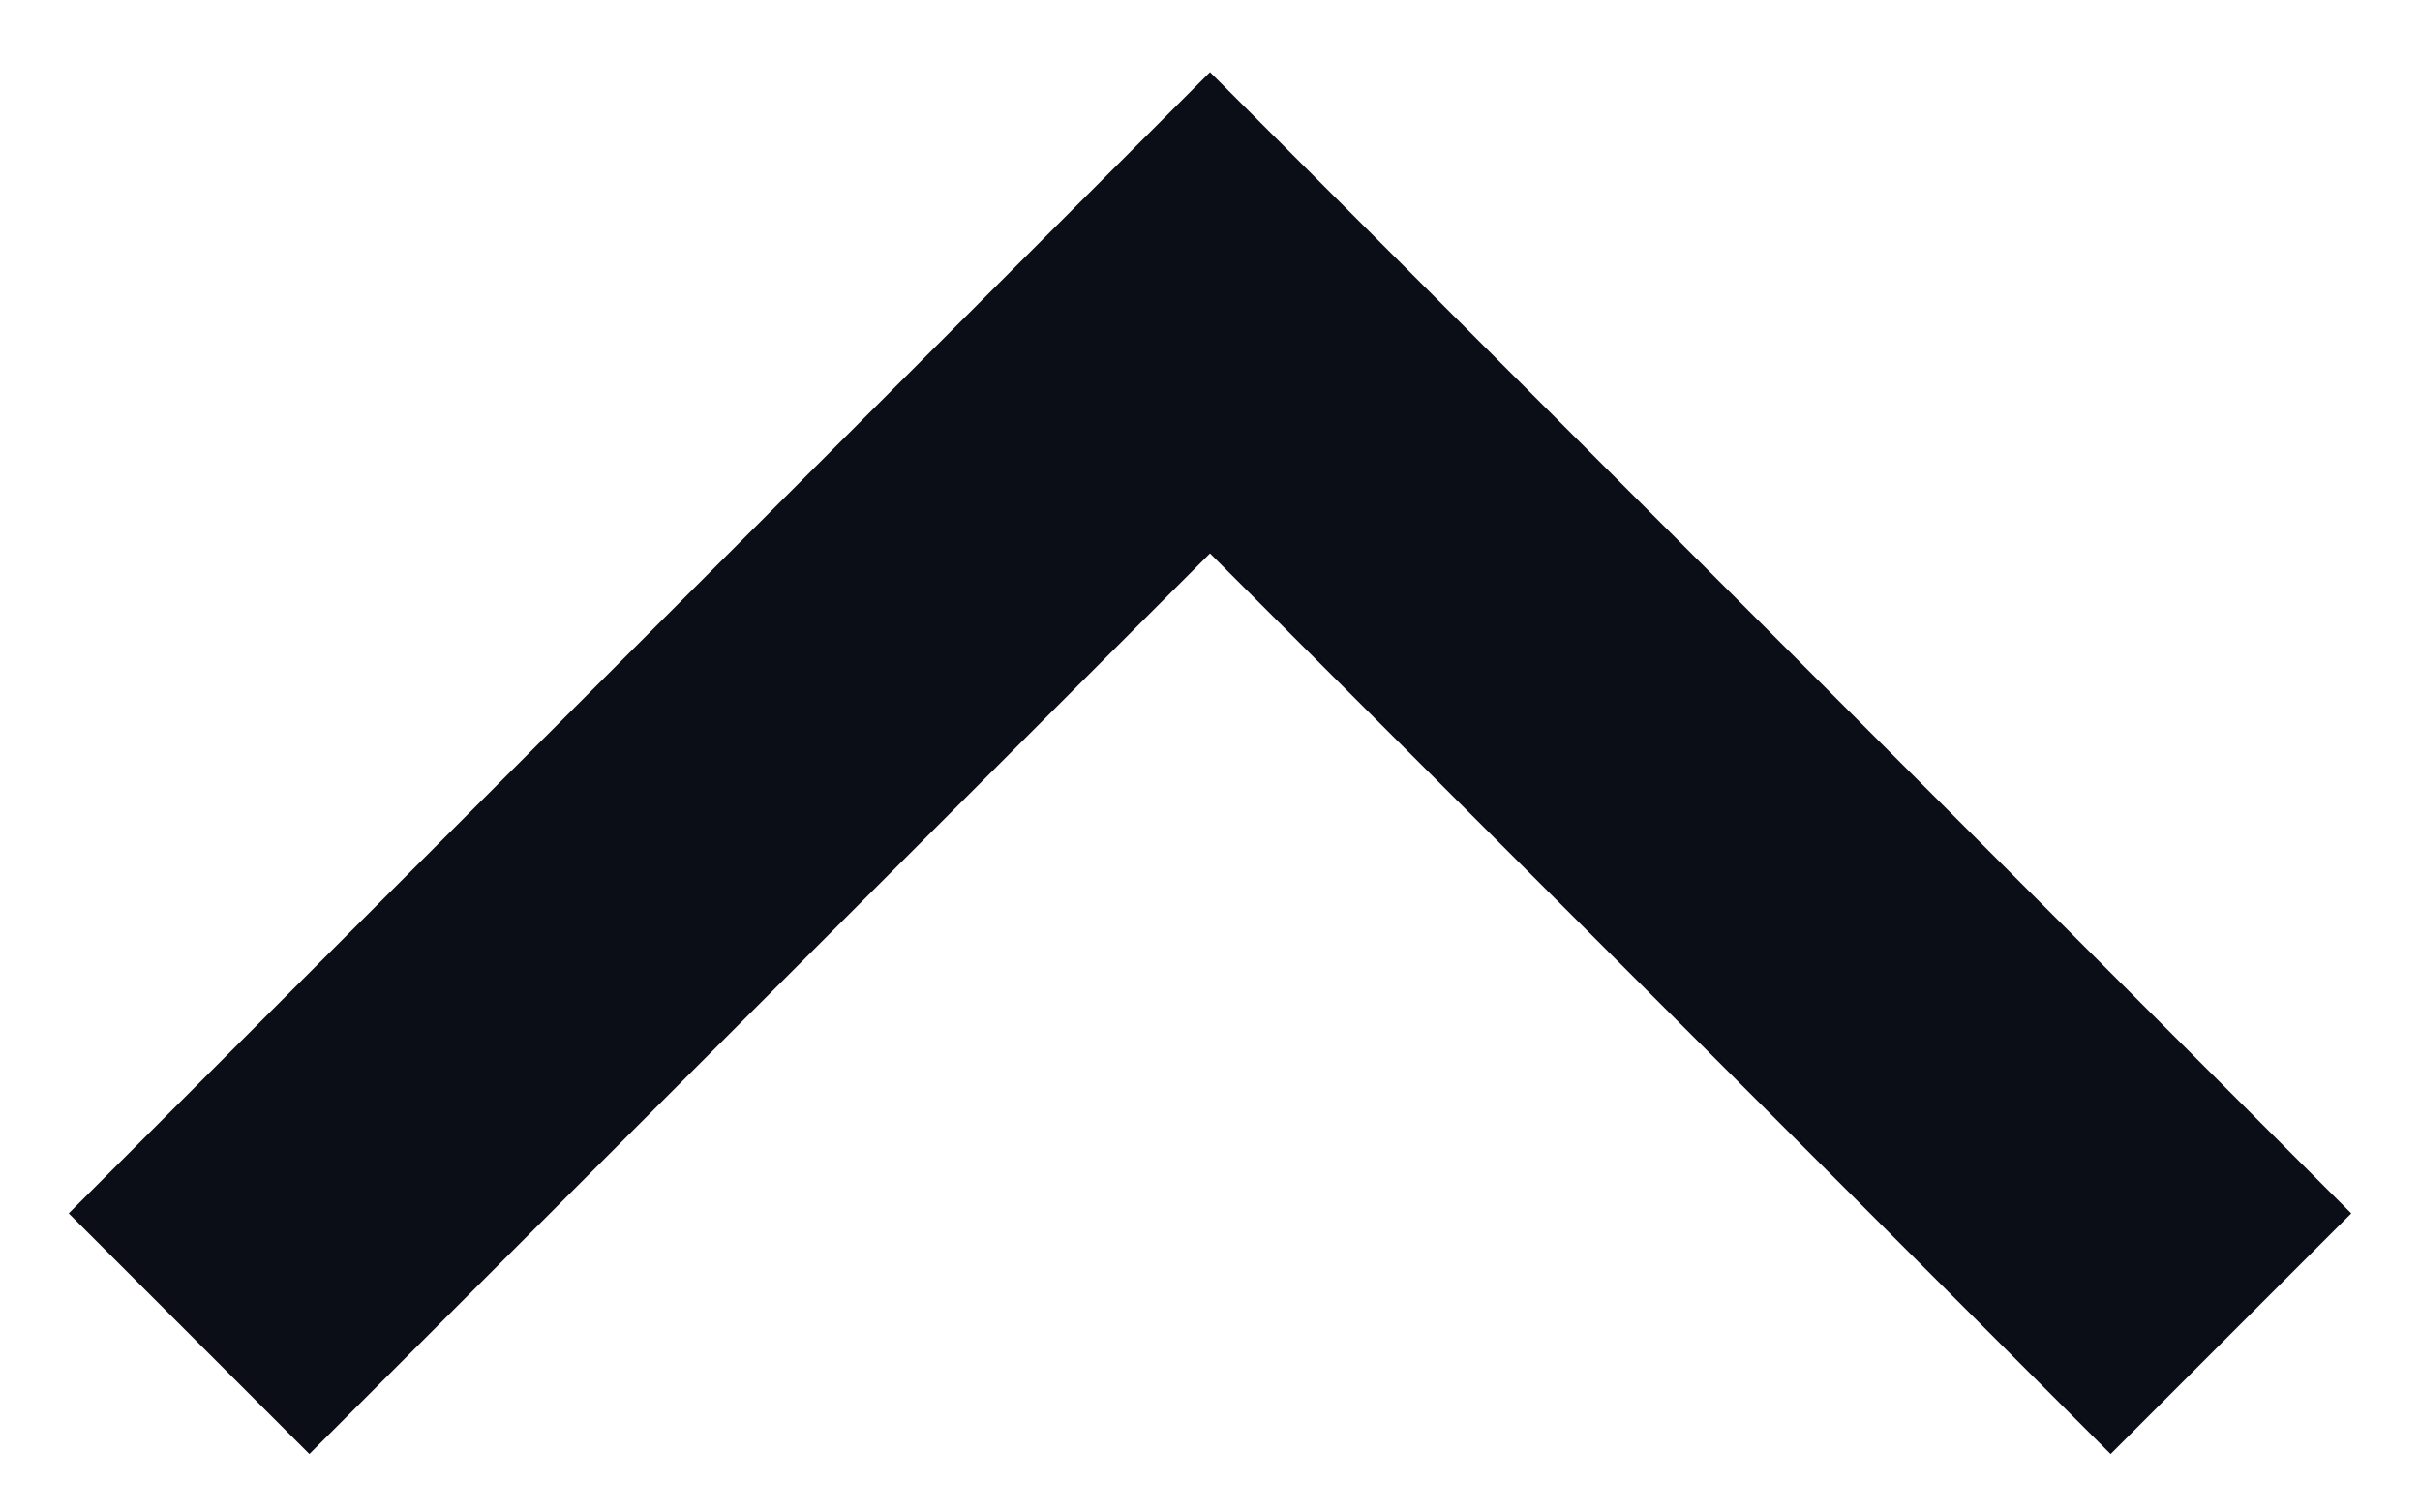 <?xml version="1.0" encoding="UTF-8"?>
<svg width="16px" height="10px" viewBox="0 0 16 10" version="1.1" xmlns="http://www.w3.org/2000/svg" xmlns:xlink="http://www.w3.org/1999/xlink">
    <title>rightArrowBlack</title>
    <defs>
        <filter id="filter-1">
            <feColorMatrix in="SourceGraphic" type="matrix" values="0 0 0 0 0.129 0 0 0 0 0.125 0 0 0 0 0.612 0 0 0 1 0"></feColorMatrix>
        </filter>
    </defs>
    <g id="Page-1" stroke="none" stroke-width="1" fill="none" fill-rule="evenodd" fill-opacity="0">
        <g filter="url(#filter-1)" id="rightArrowBlack">
            <g transform="translate(8, 5.5) scale(1, -1) rotate(90) translate(-8, -5.5) translate(4, -2)">
                <polyline id="nb4aa" stroke="#0B0D17" stroke-width="2.25" fill="#FFFFFF" fill-rule="nonzero" points="0.682 0.75 7.432 7.5 0.682 14.25"></polyline>
            </g>
        </g>
    </g>
</svg>
